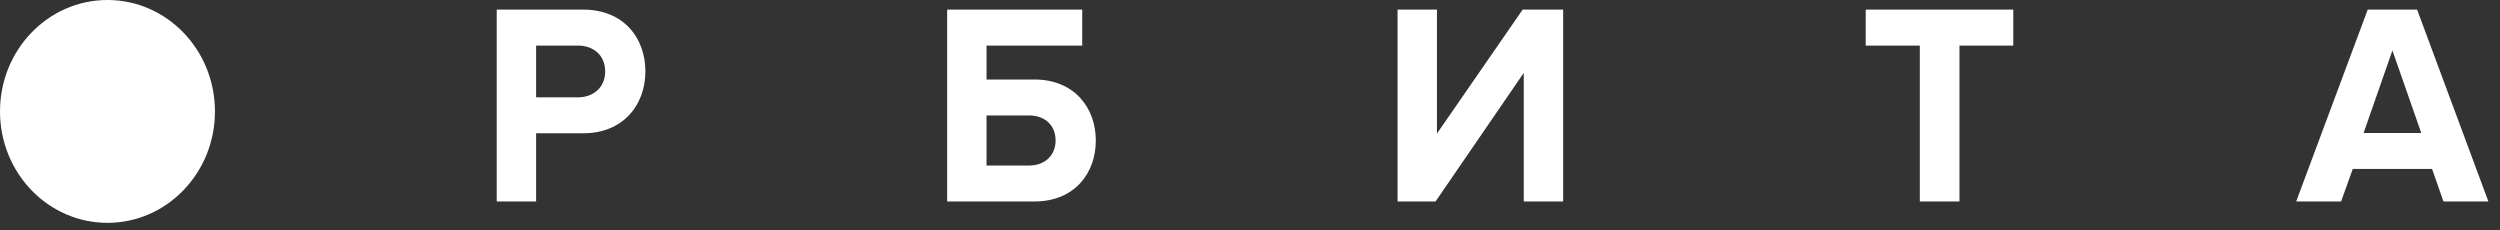 <?xml version="1.0" encoding="UTF-8"?> <svg xmlns="http://www.w3.org/2000/svg" width="152" height="14" viewBox="0 0 152 14" fill="none"><rect x="0" y="0" width="152" height="14" fill="#333333" stroke="none"/> <path fill-rule="evenodd" clip-rule="evenodd" d="M6.534 13.549C10.143 13.549 13.069 10.516 13.069 6.774C13.069 3.033 10.143 0 6.534 0C2.925 0 0 3.033 0 6.774C0 10.516 2.925 13.549 6.534 13.549ZM32.596 12.249H30.201V0.585L35.463 0.585C37.908 0.585 39.24 2.298 39.24 4.344C39.24 6.373 37.891 8.104 35.463 8.104H32.596V12.249ZM35.142 5.918C36.087 5.918 36.795 5.306 36.795 4.344C36.795 3.365 36.087 2.771 35.142 2.771H32.596V5.918H35.142ZM57.587 0.585L65.799 0.585V2.771L59.981 2.771V4.834H62.898C65.293 4.834 66.625 6.53 66.625 8.542C66.625 10.553 65.31 12.249 62.898 12.249H57.587V0.585ZM62.578 7.02H59.981V10.063H62.578C63.506 10.063 64.18 9.468 64.18 8.542C64.18 7.597 63.506 7.02 62.578 7.02ZM87.282 12.249H84.972V0.585L87.367 0.585V8.122L92.577 0.585L95.039 0.585V12.249H92.644V4.432L87.282 12.249ZM119.136 12.249H116.725V2.771L113.436 2.771V0.585L122.408 0.585V2.771H119.136V12.249ZM151.294 12.249H148.562L147.87 10.273L143.048 10.273L142.339 12.249H139.608L143.958 0.585L146.96 0.585L151.294 12.249ZM147.213 8.087L145.459 3.068L143.705 8.087L147.213 8.087Z" fill="white"></path> </svg> 